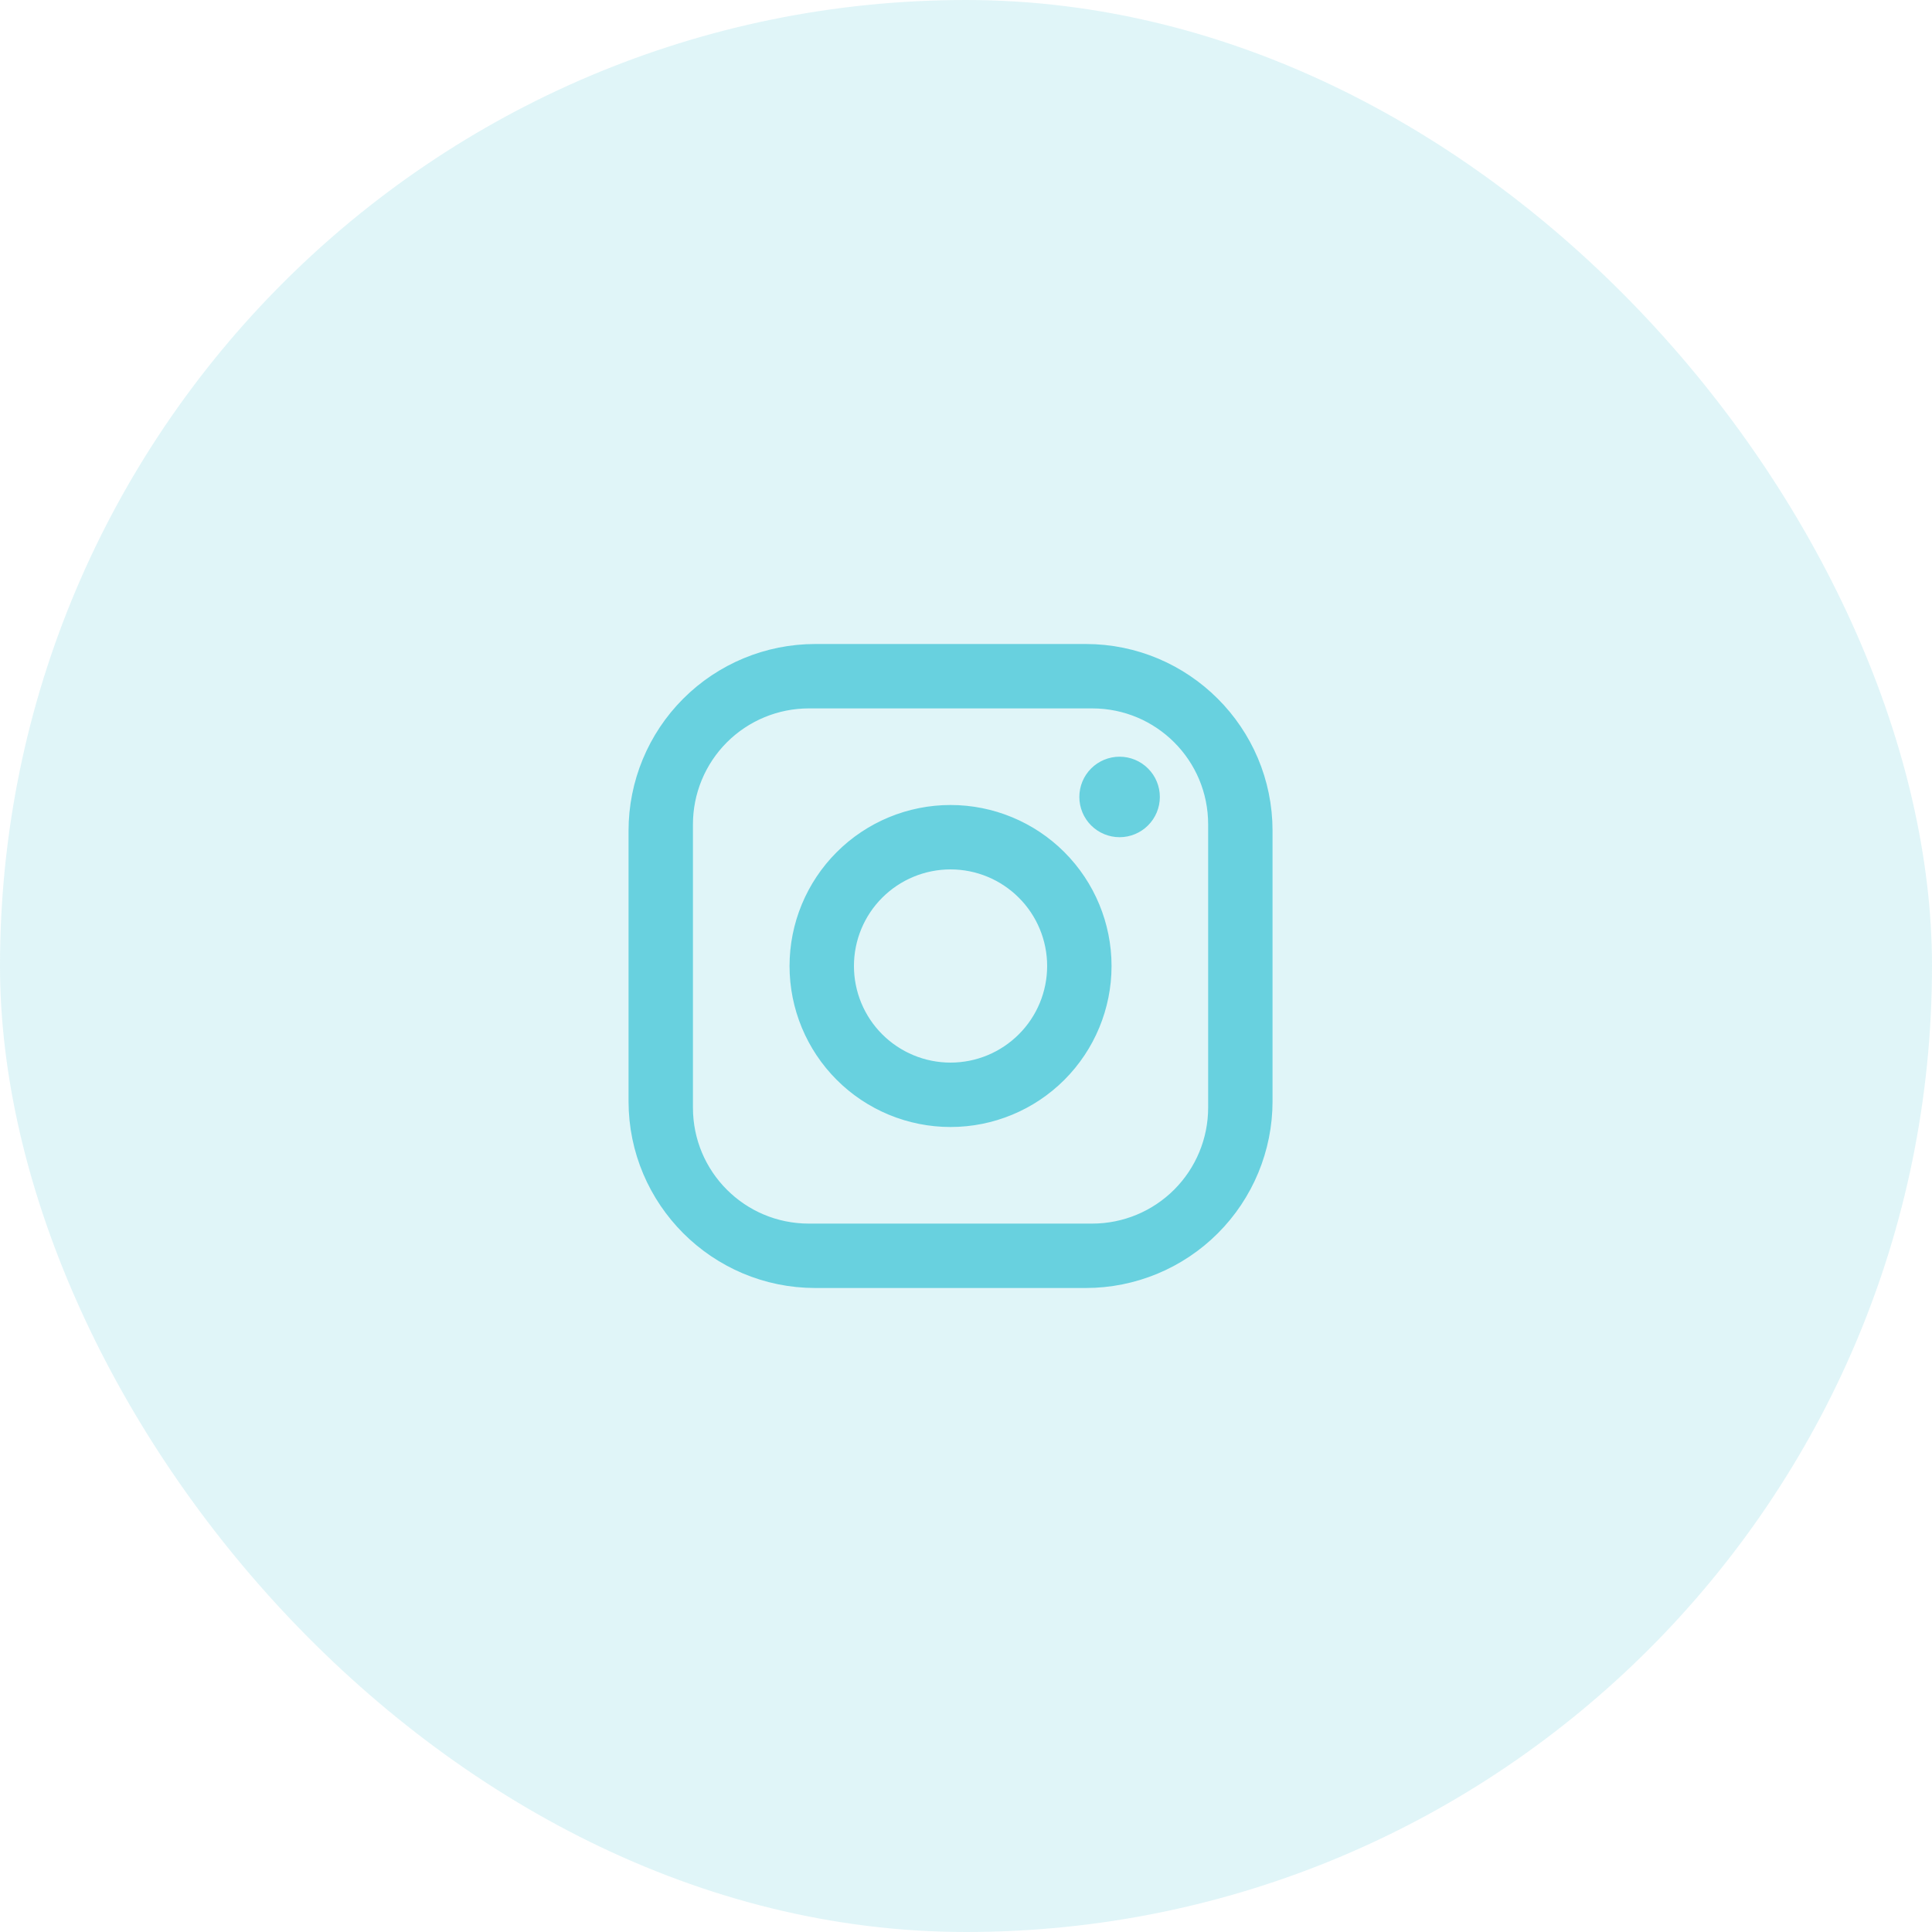 <svg width="60" height="60" viewBox="0 0 60 60" fill="none" xmlns="http://www.w3.org/2000/svg">
<rect width="60" height="60" rx="30" fill="#68D1DF" fill-opacity="0.2"/>
<path d="M25.32 20.5H33.719C36.643 20.5 39.02 22.876 39.02 25.8V34.2C39.02 35.606 38.461 36.954 37.467 37.948C36.473 38.942 35.125 39.5 33.719 39.5H25.32C22.396 39.5 20.02 37.124 20.02 34.2V25.8C20.02 24.394 20.578 23.046 21.572 22.052C22.566 21.058 23.914 20.5 25.32 20.5ZM25.119 21.5C24.032 21.5 22.989 21.932 22.22 22.701C21.451 23.47 21.02 24.513 21.02 25.6V34.4C21.02 36.666 22.853 38.5 25.119 38.5H33.919C35.007 38.5 36.05 38.068 36.819 37.299C37.588 36.53 38.02 35.487 38.02 34.4V25.6C38.02 23.334 36.186 21.5 33.919 21.5H25.119ZM34.77 24C34.968 24 35.159 24.079 35.3 24.22C35.441 24.36 35.52 24.551 35.52 24.75C35.52 24.949 35.441 25.14 35.3 25.28C35.159 25.421 34.968 25.5 34.77 25.5C34.571 25.5 34.38 25.421 34.239 25.28C34.099 25.14 34.02 24.949 34.02 24.75C34.02 24.551 34.099 24.36 34.239 24.22C34.38 24.079 34.571 24 34.77 24ZM29.52 25.5C30.713 25.5 31.858 25.974 32.702 26.818C33.545 27.662 34.02 28.806 34.02 30C34.02 31.194 33.545 32.338 32.702 33.182C31.858 34.026 30.713 34.5 29.52 34.5C28.326 34.5 27.181 34.026 26.338 33.182C25.494 32.338 25.02 31.194 25.02 30C25.02 28.806 25.494 27.662 26.338 26.818C27.181 25.974 28.326 25.5 29.52 25.5ZM29.52 26.5C28.591 26.5 27.701 26.869 27.045 27.525C26.388 28.181 26.02 29.072 26.02 30C26.02 30.928 26.388 31.819 27.045 32.475C27.701 33.131 28.591 33.5 29.52 33.5C30.448 33.5 31.338 33.131 31.994 32.475C32.651 31.819 33.02 30.928 33.02 30C33.02 29.072 32.651 28.181 31.994 27.525C31.338 26.869 30.448 26.5 29.52 26.5Z" fill="#68D1DF" stroke="#68D1DF"/>
</svg>
